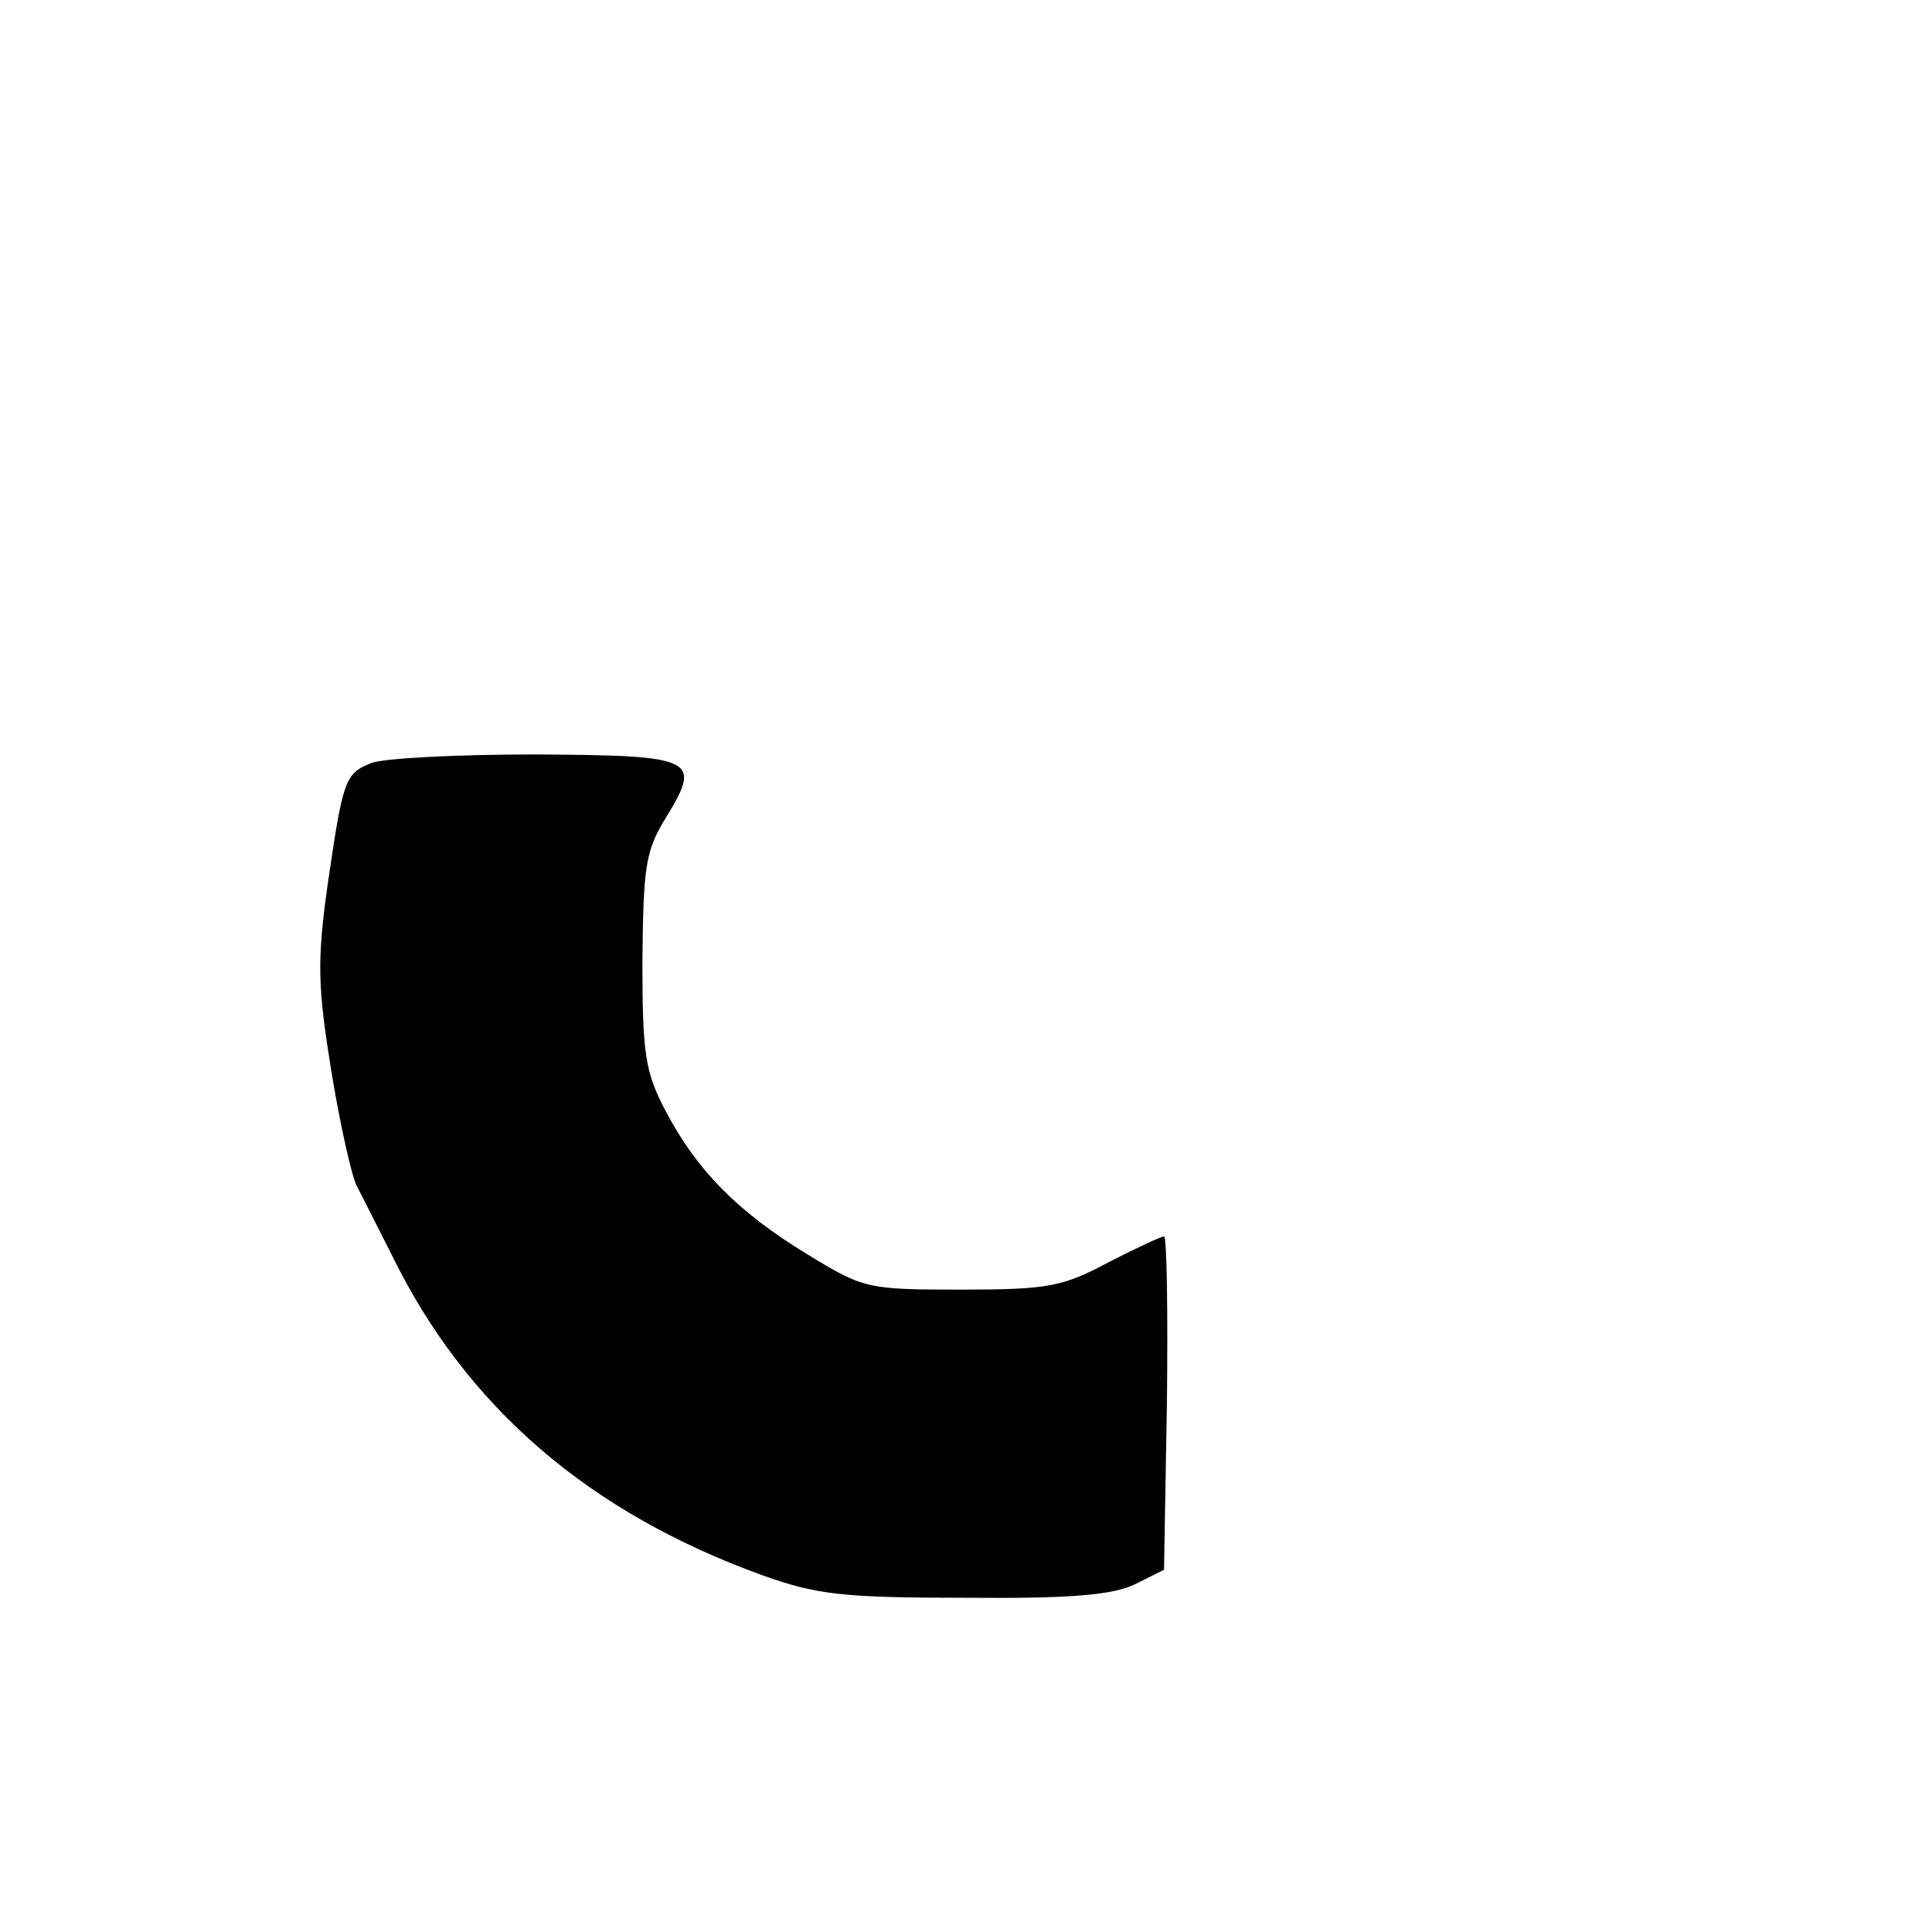 <?xml version="1.0" standalone="no"?>
<!DOCTYPE svg PUBLIC "-//W3C//DTD SVG 20010904//EN"
 "http://www.w3.org/TR/2001/REC-SVG-20010904/DTD/svg10.dtd">
<svg version="1.0" xmlns="http://www.w3.org/2000/svg"
 width="200pt" height="200pt" viewBox="0 0 200 200"
 preserveAspectRatio="xMidYMid meet">
<g transform="translate(0,200) scale(0.1,-0.1)"
fill="#000000" stroke="none">
<path d="M384 1210 c-27 -11 -29 -17 -45 -127 -11 -79 -10 -105 4 -192 9 -55
21 -108 26 -118 5 -10 22 -43 37 -73 77 -157 204 -266 384 -331 56 -20 84 -23
210 -23 110 -1 152 3 175 14 l30 15 3 173 c1 94 0 172 -3 172 -3 0 -29 -12
-58 -27 -47 -25 -62 -28 -152 -28 -98 0 -101 1 -160 37 -72 44 -114 87 -146
148 -21 40 -24 58 -24 155 1 97 3 114 24 148 38 62 32 65 -136 66 -81 0 -157
-4 -169 -9z"/>
</g>
</svg>
